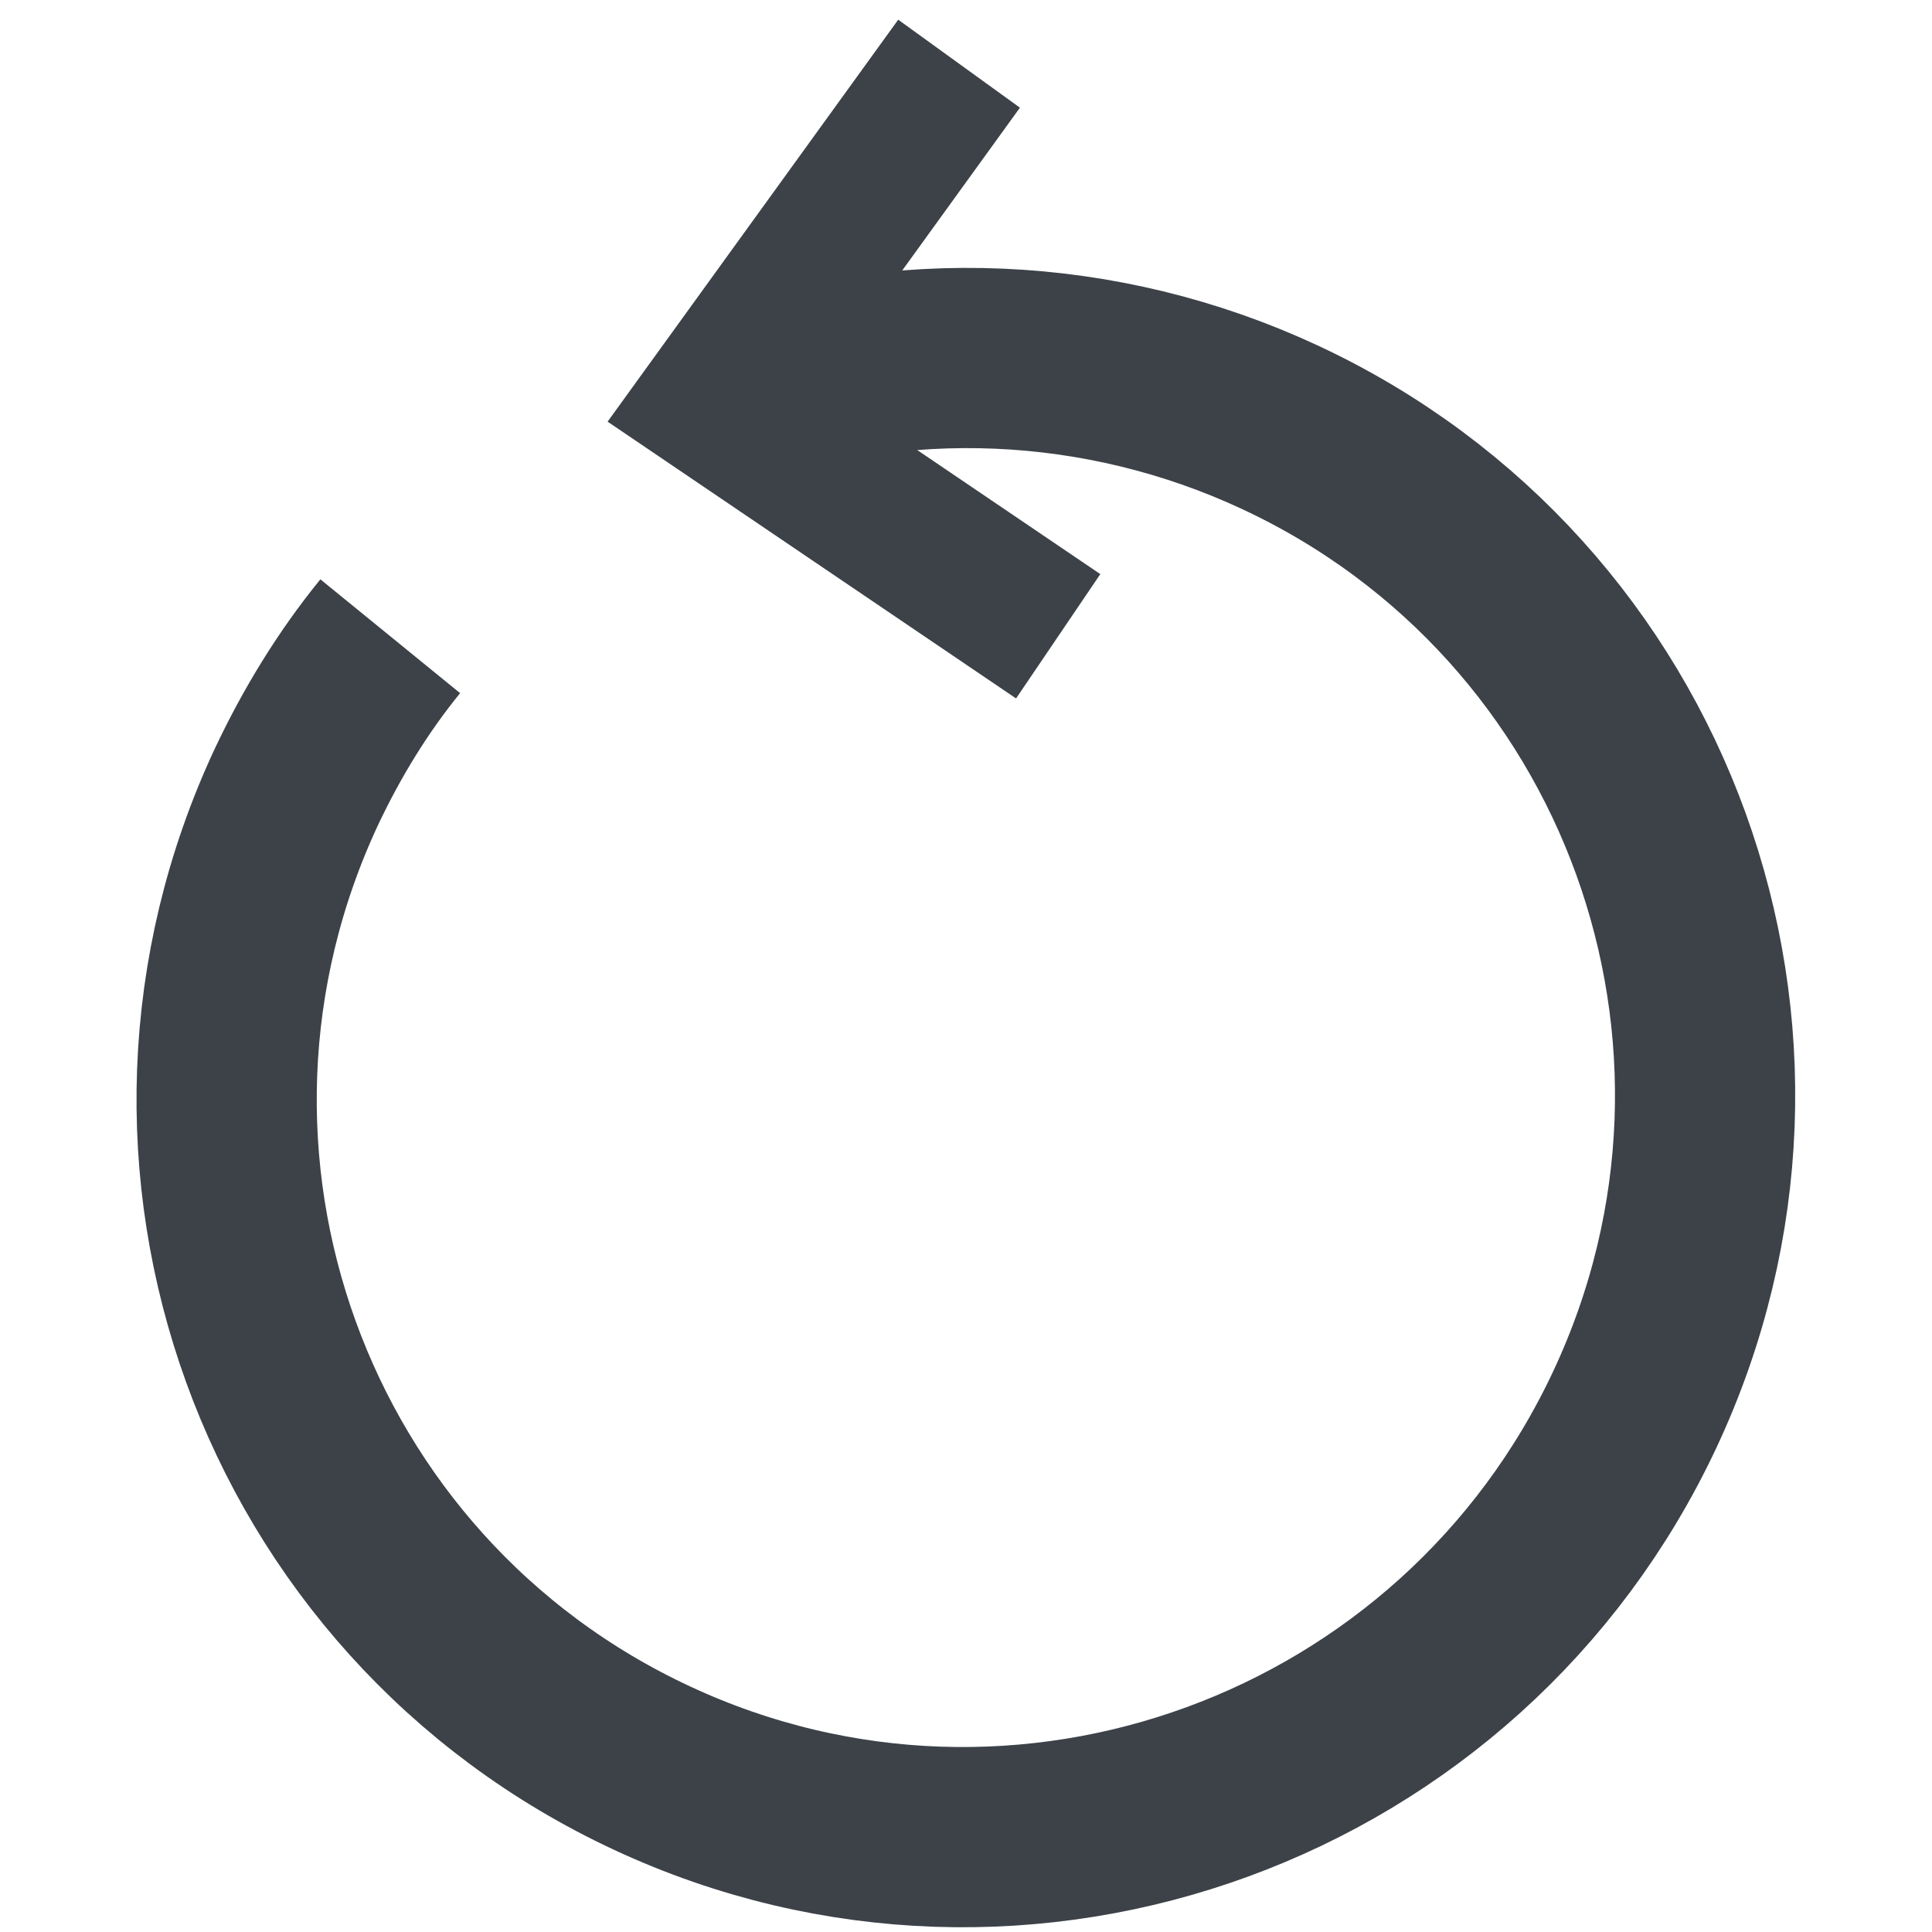 <?xml version="1.0" encoding="utf-8"?>
<!-- Generator: Adobe Illustrator 24.2.3, SVG Export Plug-In . SVG Version: 6.00 Build 0)  -->
<svg version="1.1"
	 id="svg5" xmlns:cc="http://creativecommons.org/ns#" xmlns:dc="http://purl.org/dc/elements/1.1/" xmlns:rdf="http://www.w3.org/1999/02/22-rdf-syntax-ns#" xmlns:svg="http://www.w3.org/2000/svg"
	 xmlns="http://www.w3.org/2000/svg" xmlns:xlink="http://www.w3.org/1999/xlink" x="0px" y="0px" viewBox="0 0 321.6 321.6"
	 style="enable-background:new 0 0 321.6 321.6;" xml:space="preserve">
<style type="text/css">
	.st0{fill:none;stroke:#3C4248;stroke-width:25;stroke-miterlimit:15.118;}
	.st1{fill:none;stroke:#3C4248;stroke-width:30;stroke-miterlimit:15.118;}
</style>
<g id="g831" transform="rotate(10,132.292,132.292)">
	<path id="path1077" class="st0" d="M138.1,7.7l-30.4,62.7l63.2,28.3"/>
	<path id="path1079" class="st1" d="M107.7,70.4C136,54,169.6,49.6,201.1,58c65.6,17.5,104.4,85,86.7,150.7l0,0
		c-17.7,65.7-85.2,104.8-150.7,87.3c0,0,0,0,0,0c-65.6-17.5-104.4-85-86.7-150.7c2.6-9.5,6.2-18.7,11-27.3"/>
</g>
</svg>
